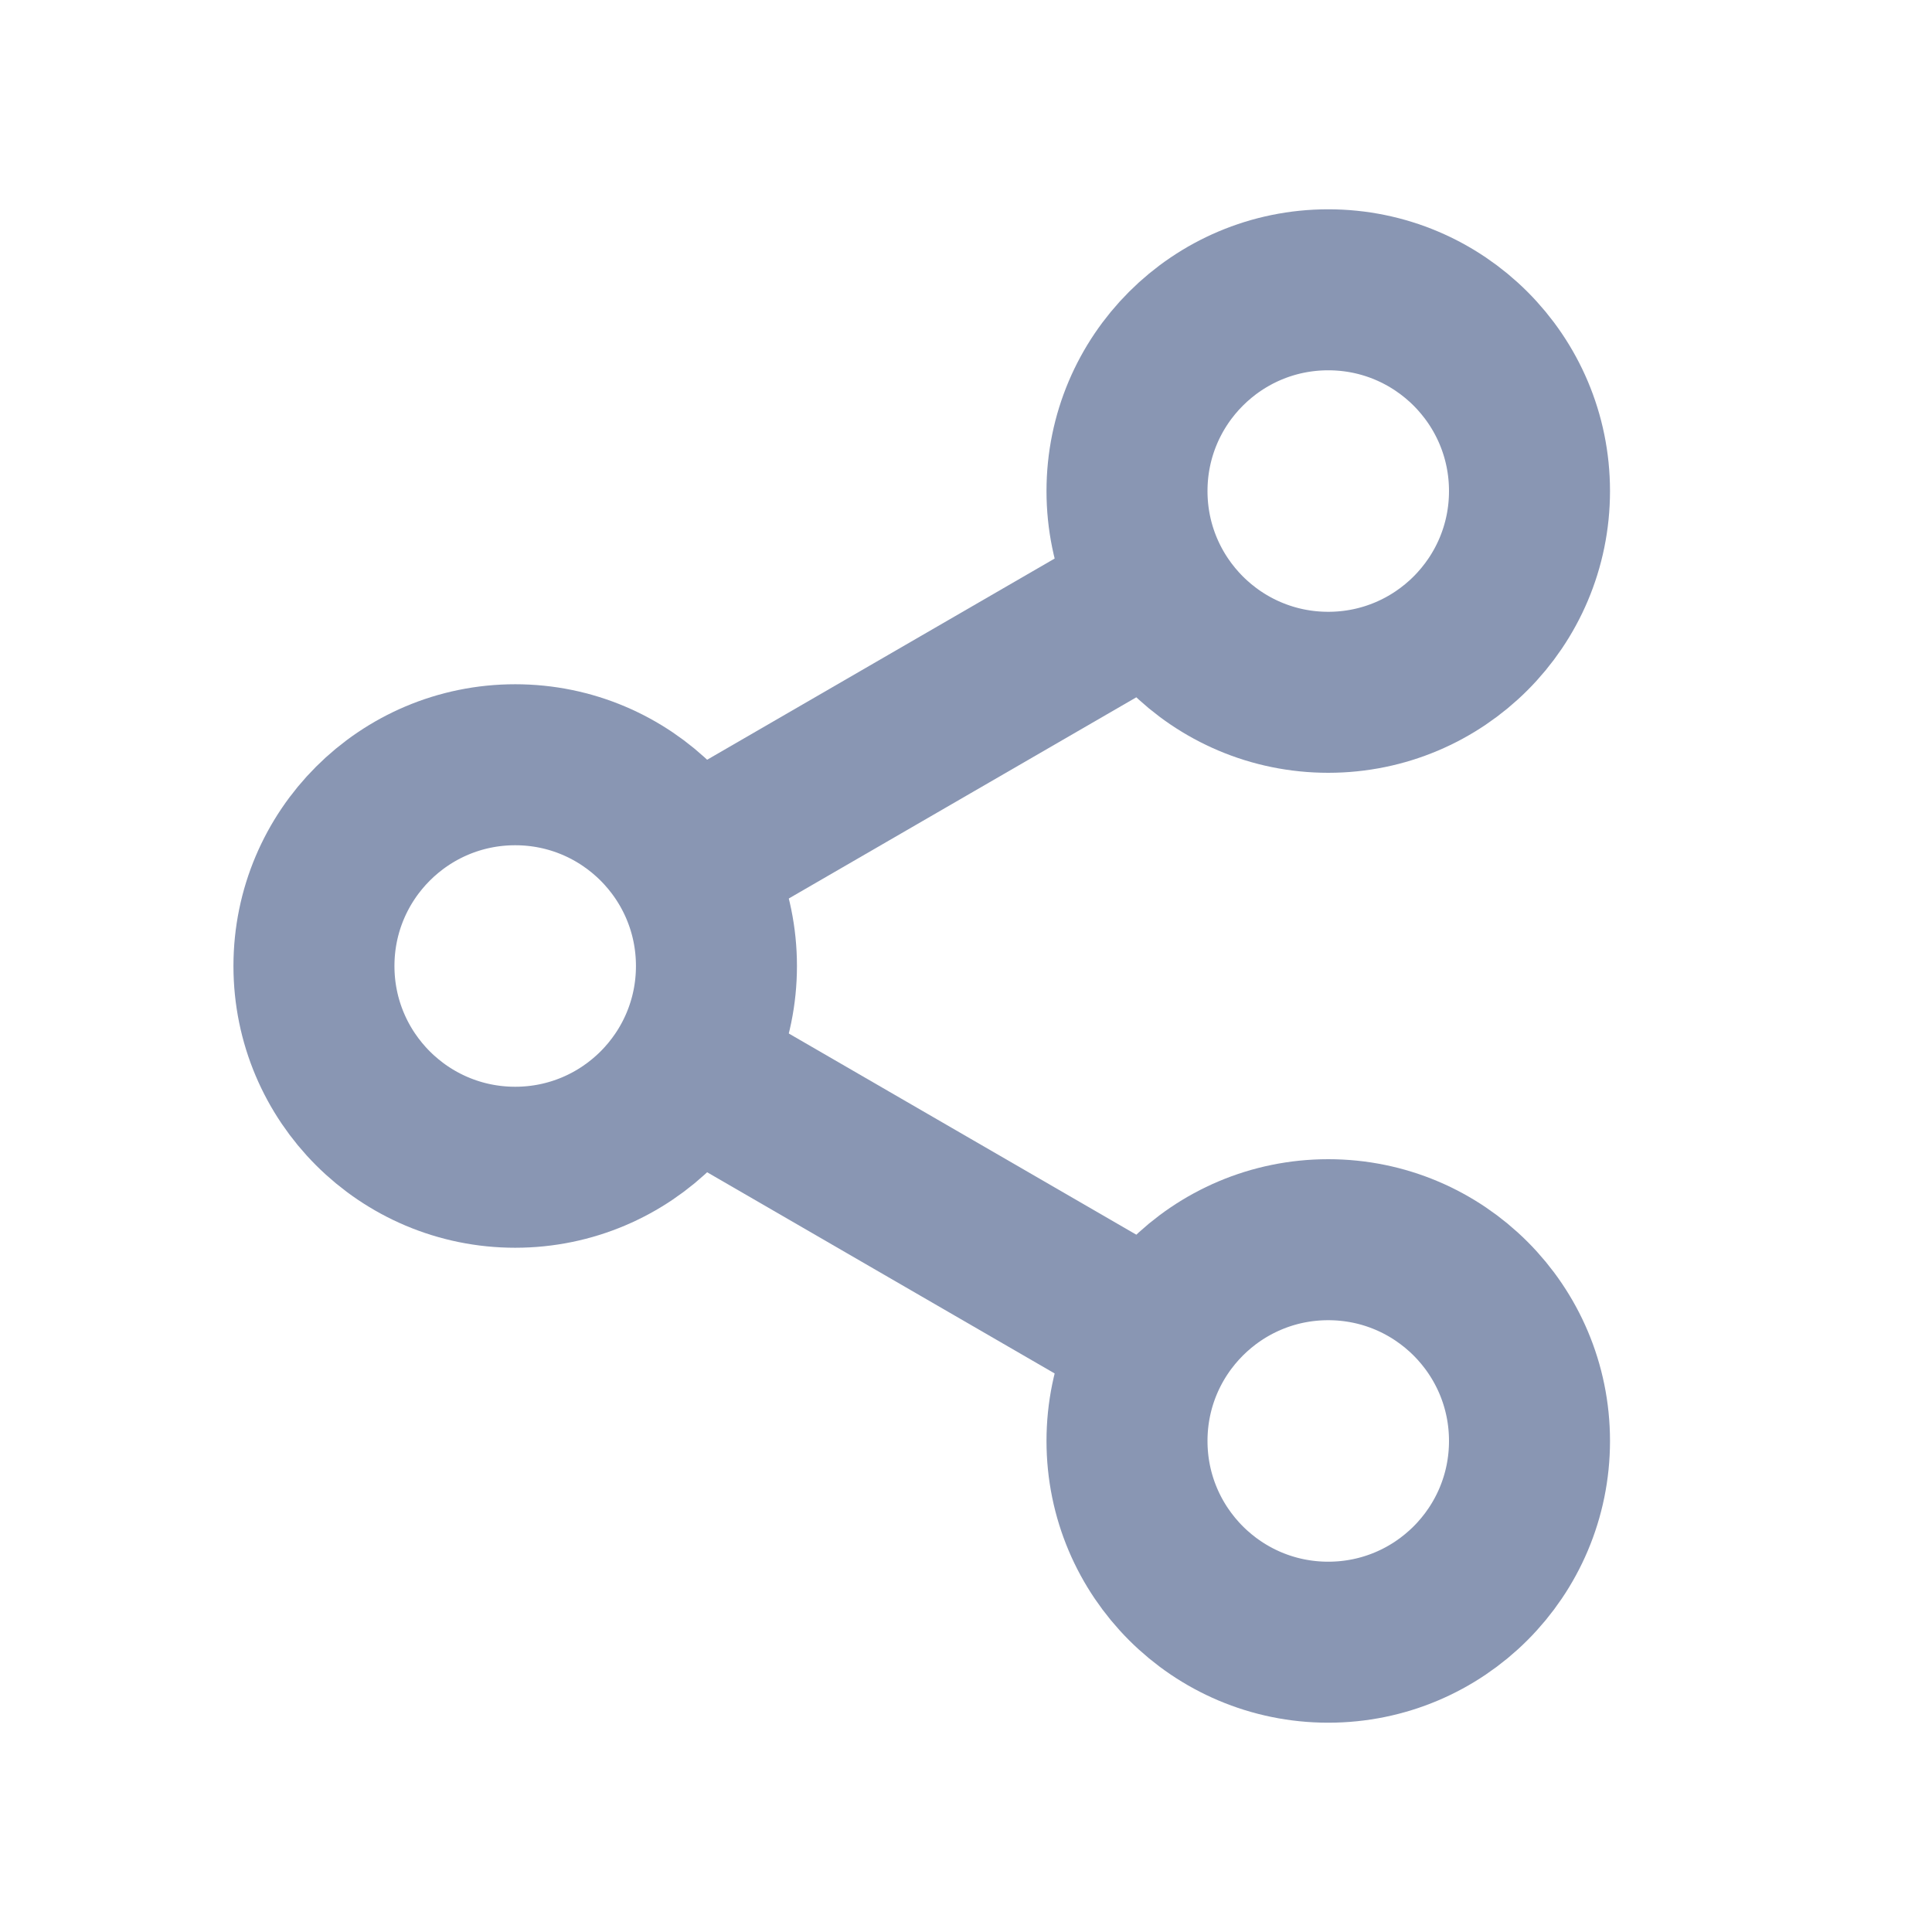<?xml version="1.0" encoding="utf-8"?>
<!-- Generator: Adobe Illustrator 23.0.1, SVG Export Plug-In . SVG Version: 6.00 Build 0)  -->
<svg version="1.1" id="레이어_1" xmlns="http://www.w3.org/2000/svg" xmlns:xlink="http://www.w3.org/1999/xlink" x="0px"
	 y="0px" viewBox="0 0 24 24" style="enable-background:new 0 0 24 24;" xml:space="preserve">
<style type="text/css">
	.st0{fill:none;stroke:#8996B3;stroke-width:2;stroke-linecap:round;stroke-linejoin:round;}
</style>
<g>
	<circle class="st0" cx="16.5" cy="6.1" r="2.5"/>
	<circle class="st0" cx="6.4" cy="12" r="2.5"/>
	<circle class="st0" cx="16.5" cy="17.9" r="2.5"/>
	<line class="st0" x1="8.6" y1="13.3" x2="14.3" y2="16.6"/>
	<line class="st0" x1="14.3" y1="7.4" x2="8.6" y2="10.7"/>
</g>
</svg>

